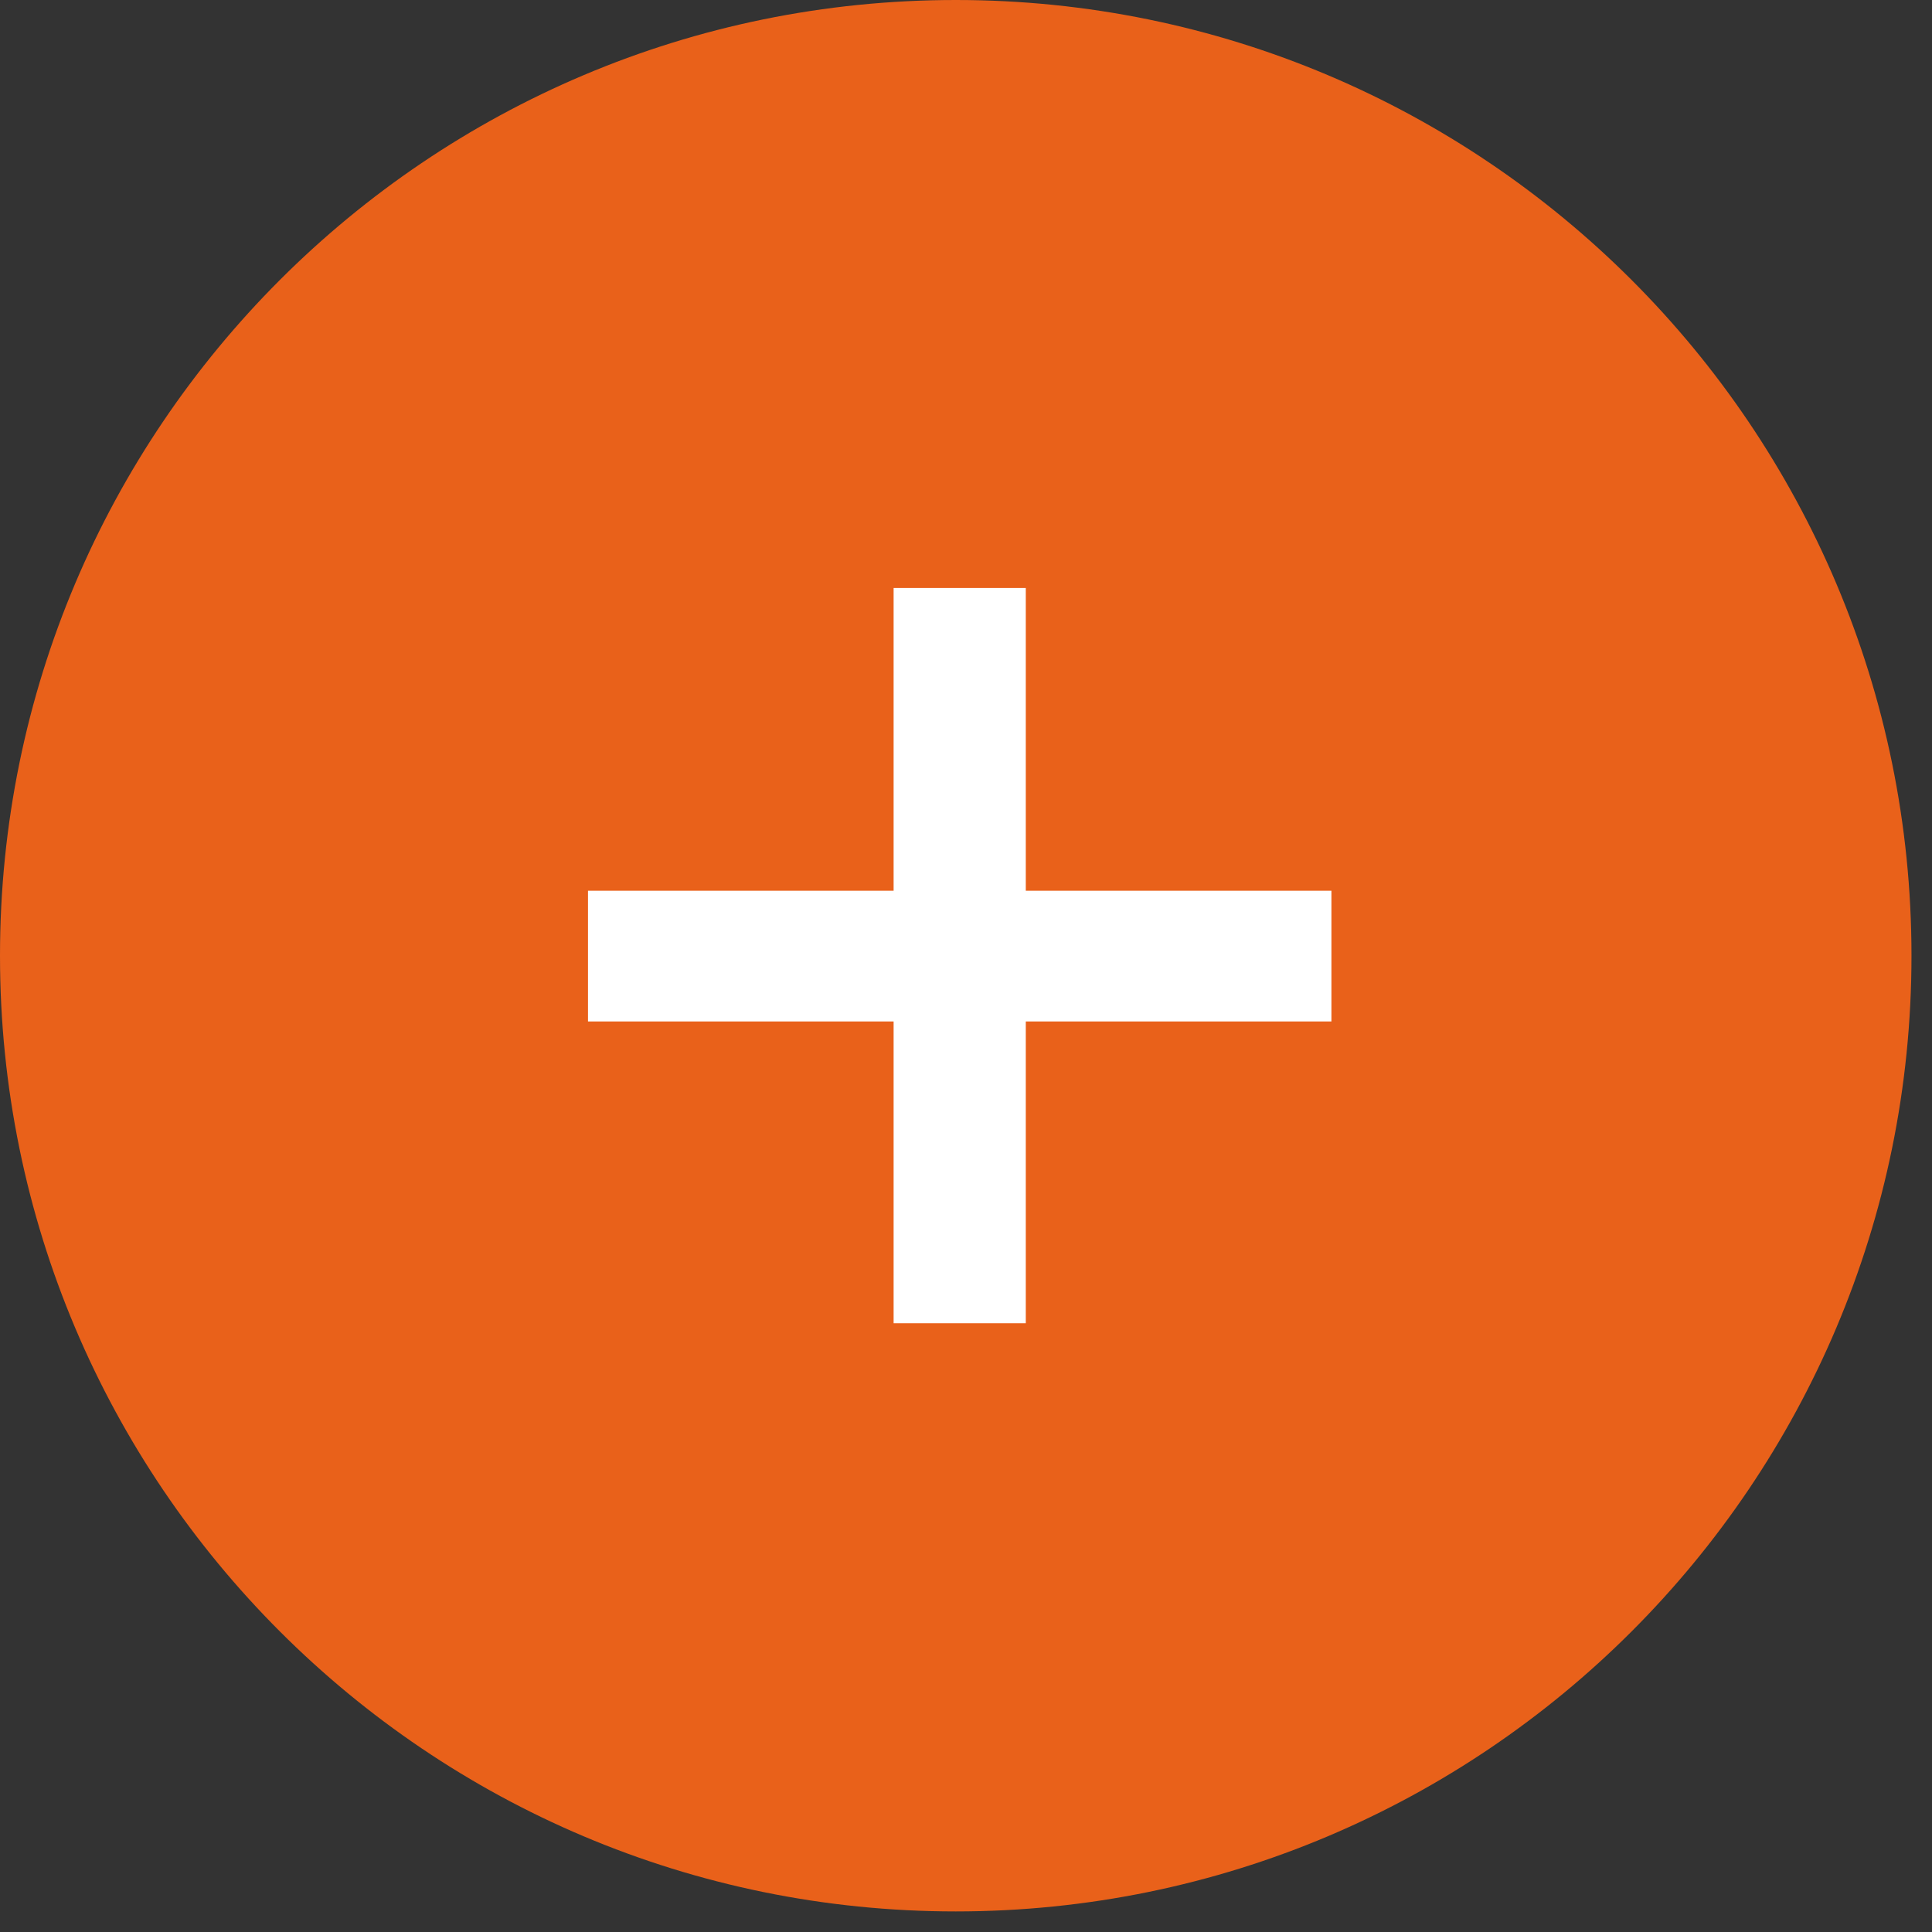<?xml version="1.0" encoding="UTF-8"?> <svg xmlns="http://www.w3.org/2000/svg" width="92" height="92" viewBox="0 0 92 92" fill="none"><rect x="0" y="0" width="92" height="92" fill="#333333" stroke="none"/><path d="M45.512 91.02C70.647 91.02 91.023 70.644 91.023 45.51C91.023 20.375 70.647 0 45.512 0C20.376 0 0 20.375 0 45.51C0 70.644 20.376 91.02 45.512 91.02Z" fill="#E9611A"></path><path fill-rule="evenodd" clip-rule="evenodd" d="M42.553 42.416V28H48.847V42.416H63.401V48.641H48.847V63.011H42.553V48.641H28V42.416H42.553Z" fill="white"></path></svg> 